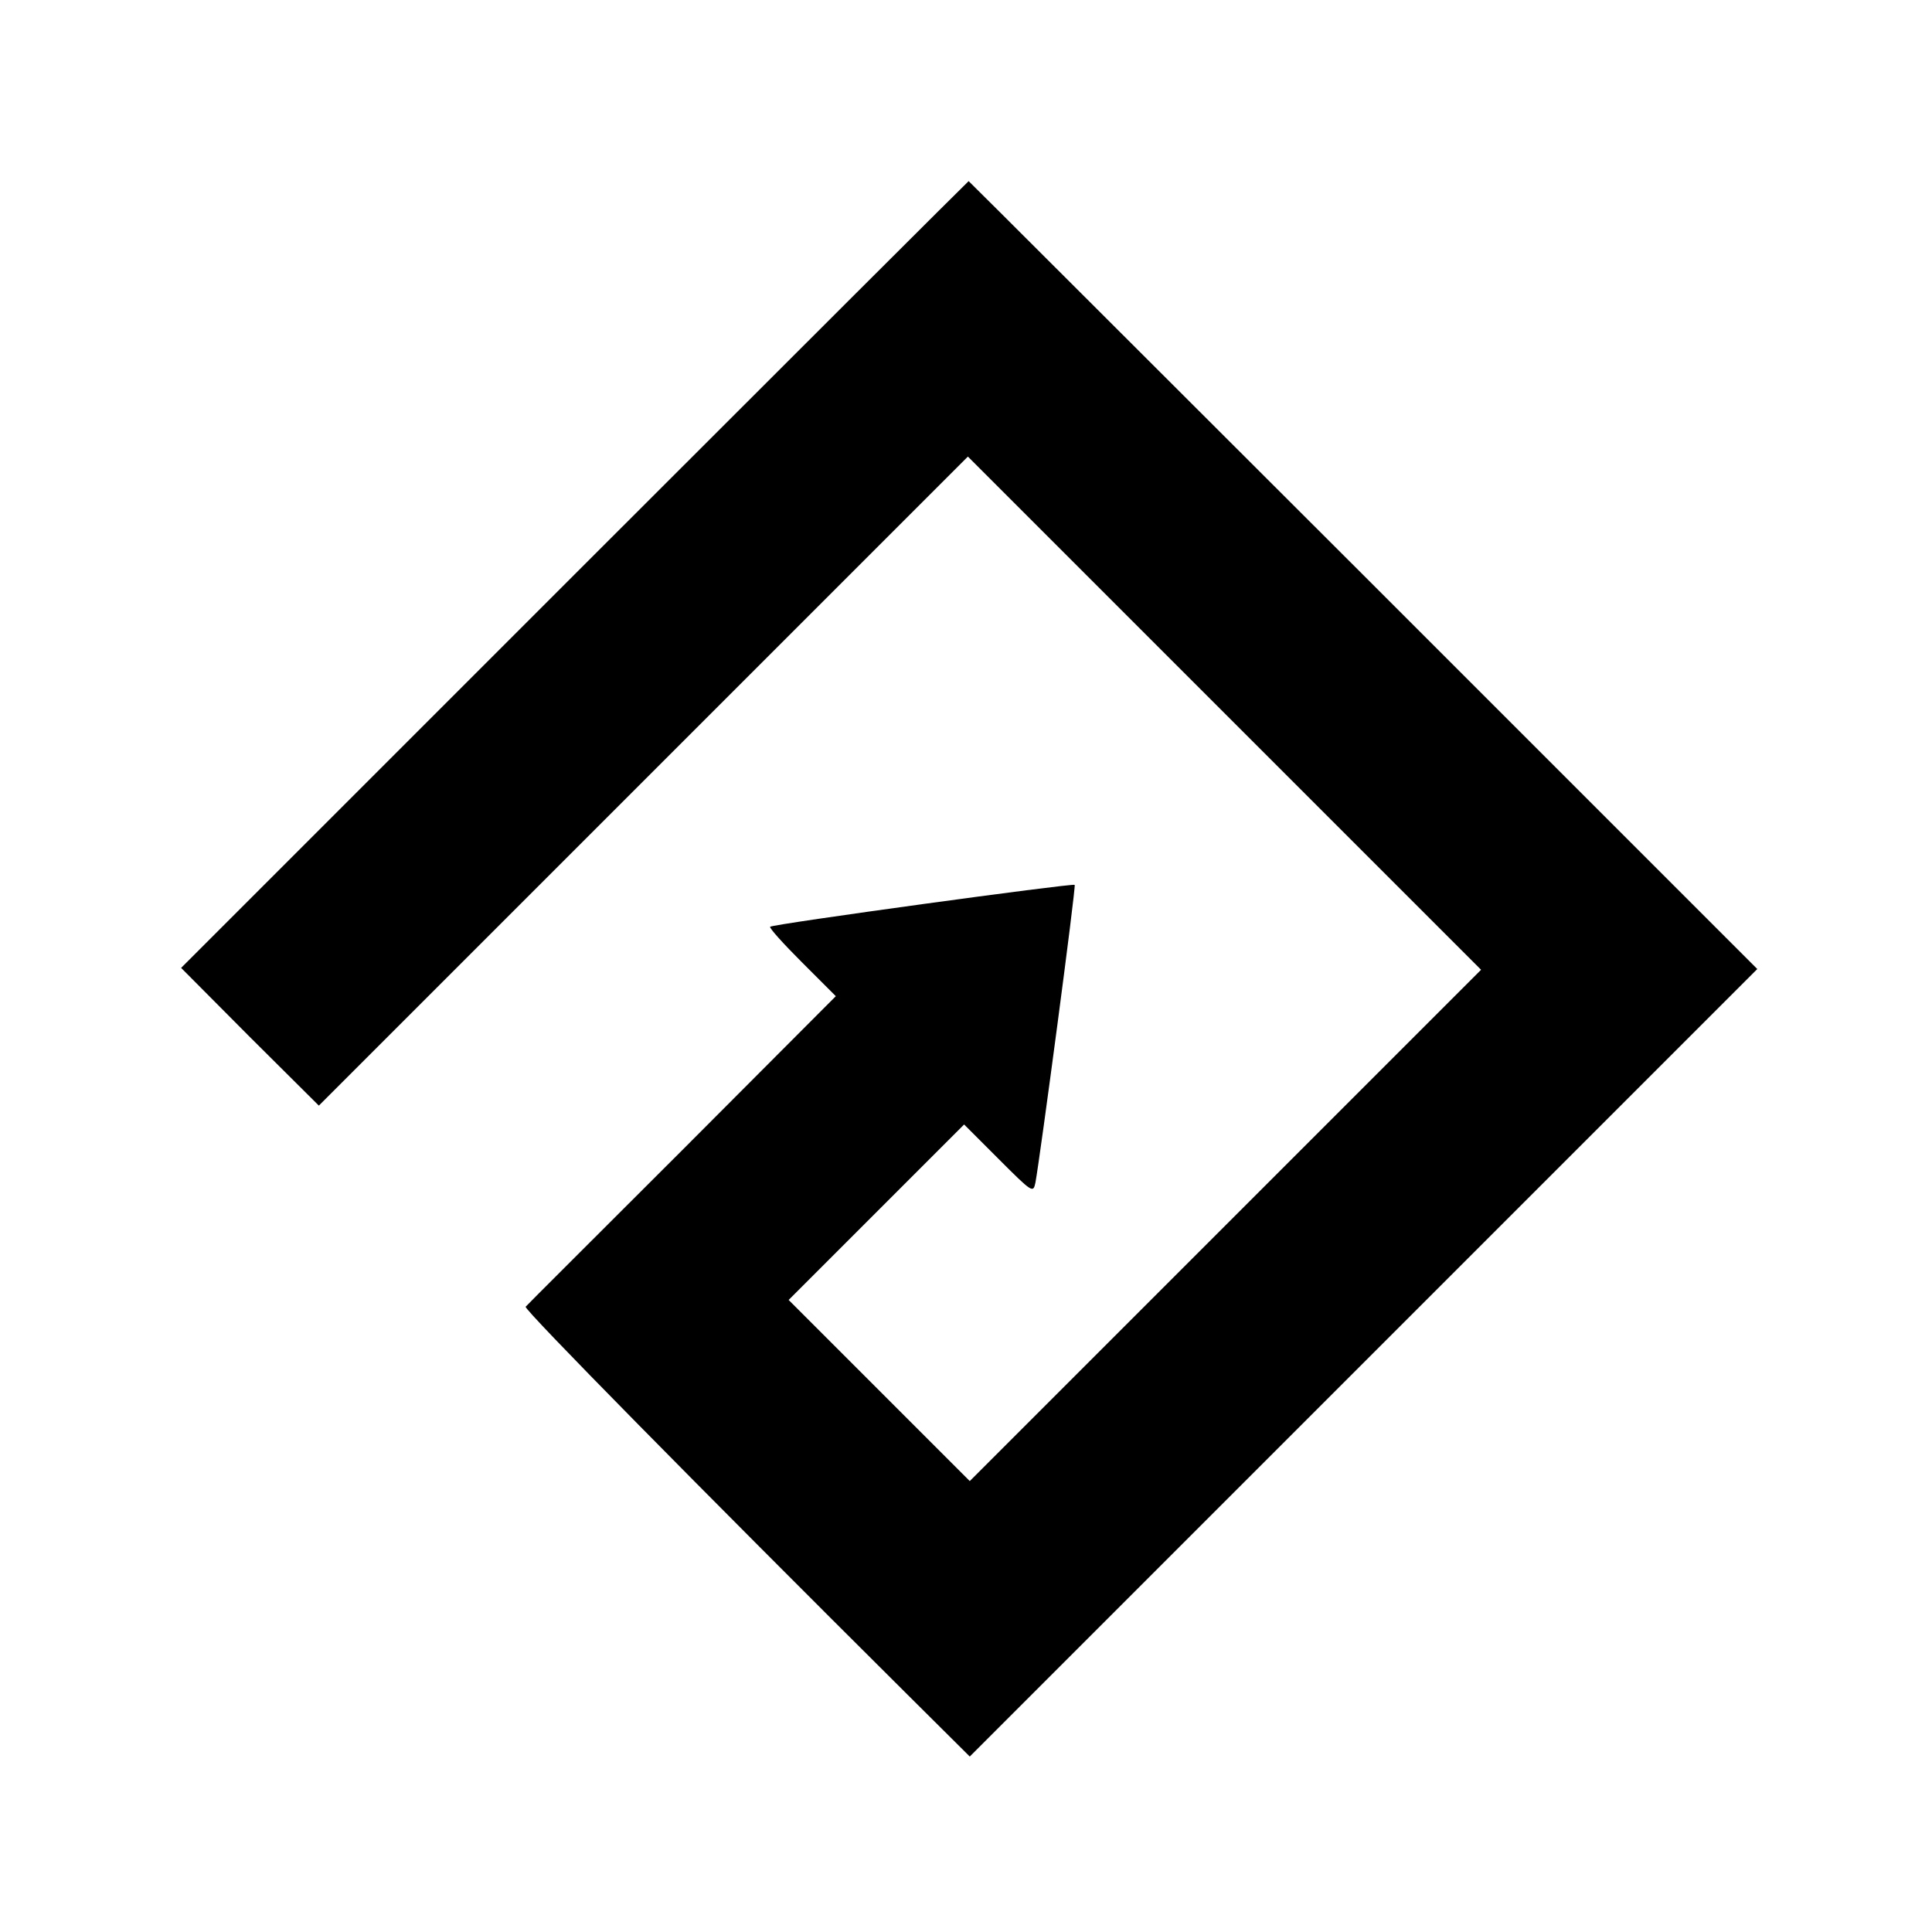 <?xml version="1.0" standalone="no"?>
<!DOCTYPE svg PUBLIC "-//W3C//DTD SVG 20010904//EN"
 "http://www.w3.org/TR/2001/REC-SVG-20010904/DTD/svg10.dtd">
<svg version="1.0" xmlns="http://www.w3.org/2000/svg"
 width="512pt" height="512pt" viewBox="0 0 512 512"
 preserveAspectRatio="xMidYMid meet">
<g transform="translate(0,512) scale(0.1,-0.1)"
fill="#000000" stroke="none">
<path d="M1522 3597 l-1042 -1042 182 -183 183 -182 860 860 860 860 680 -680
680 -680 -677 -677 -678 -678 -240 240 -240 240 232 232 233 233 91 -91 c91
-91 92 -91 98 -63 12 64 108 785 104 789 -5 5 -801 -104 -807 -111 -3 -3 35
-45 84 -94 l90 -90 -407 -408 c-224 -224 -411 -410 -415 -415 -6 -6 459 -478
1011 -1027 l166 -165 1044 1044 1043 1043 -1044 1044 c-575 574 -1045 1044
-1046 1044 -1 0 -471 -469 -1045 -1043z"/>
</g>
</svg>
